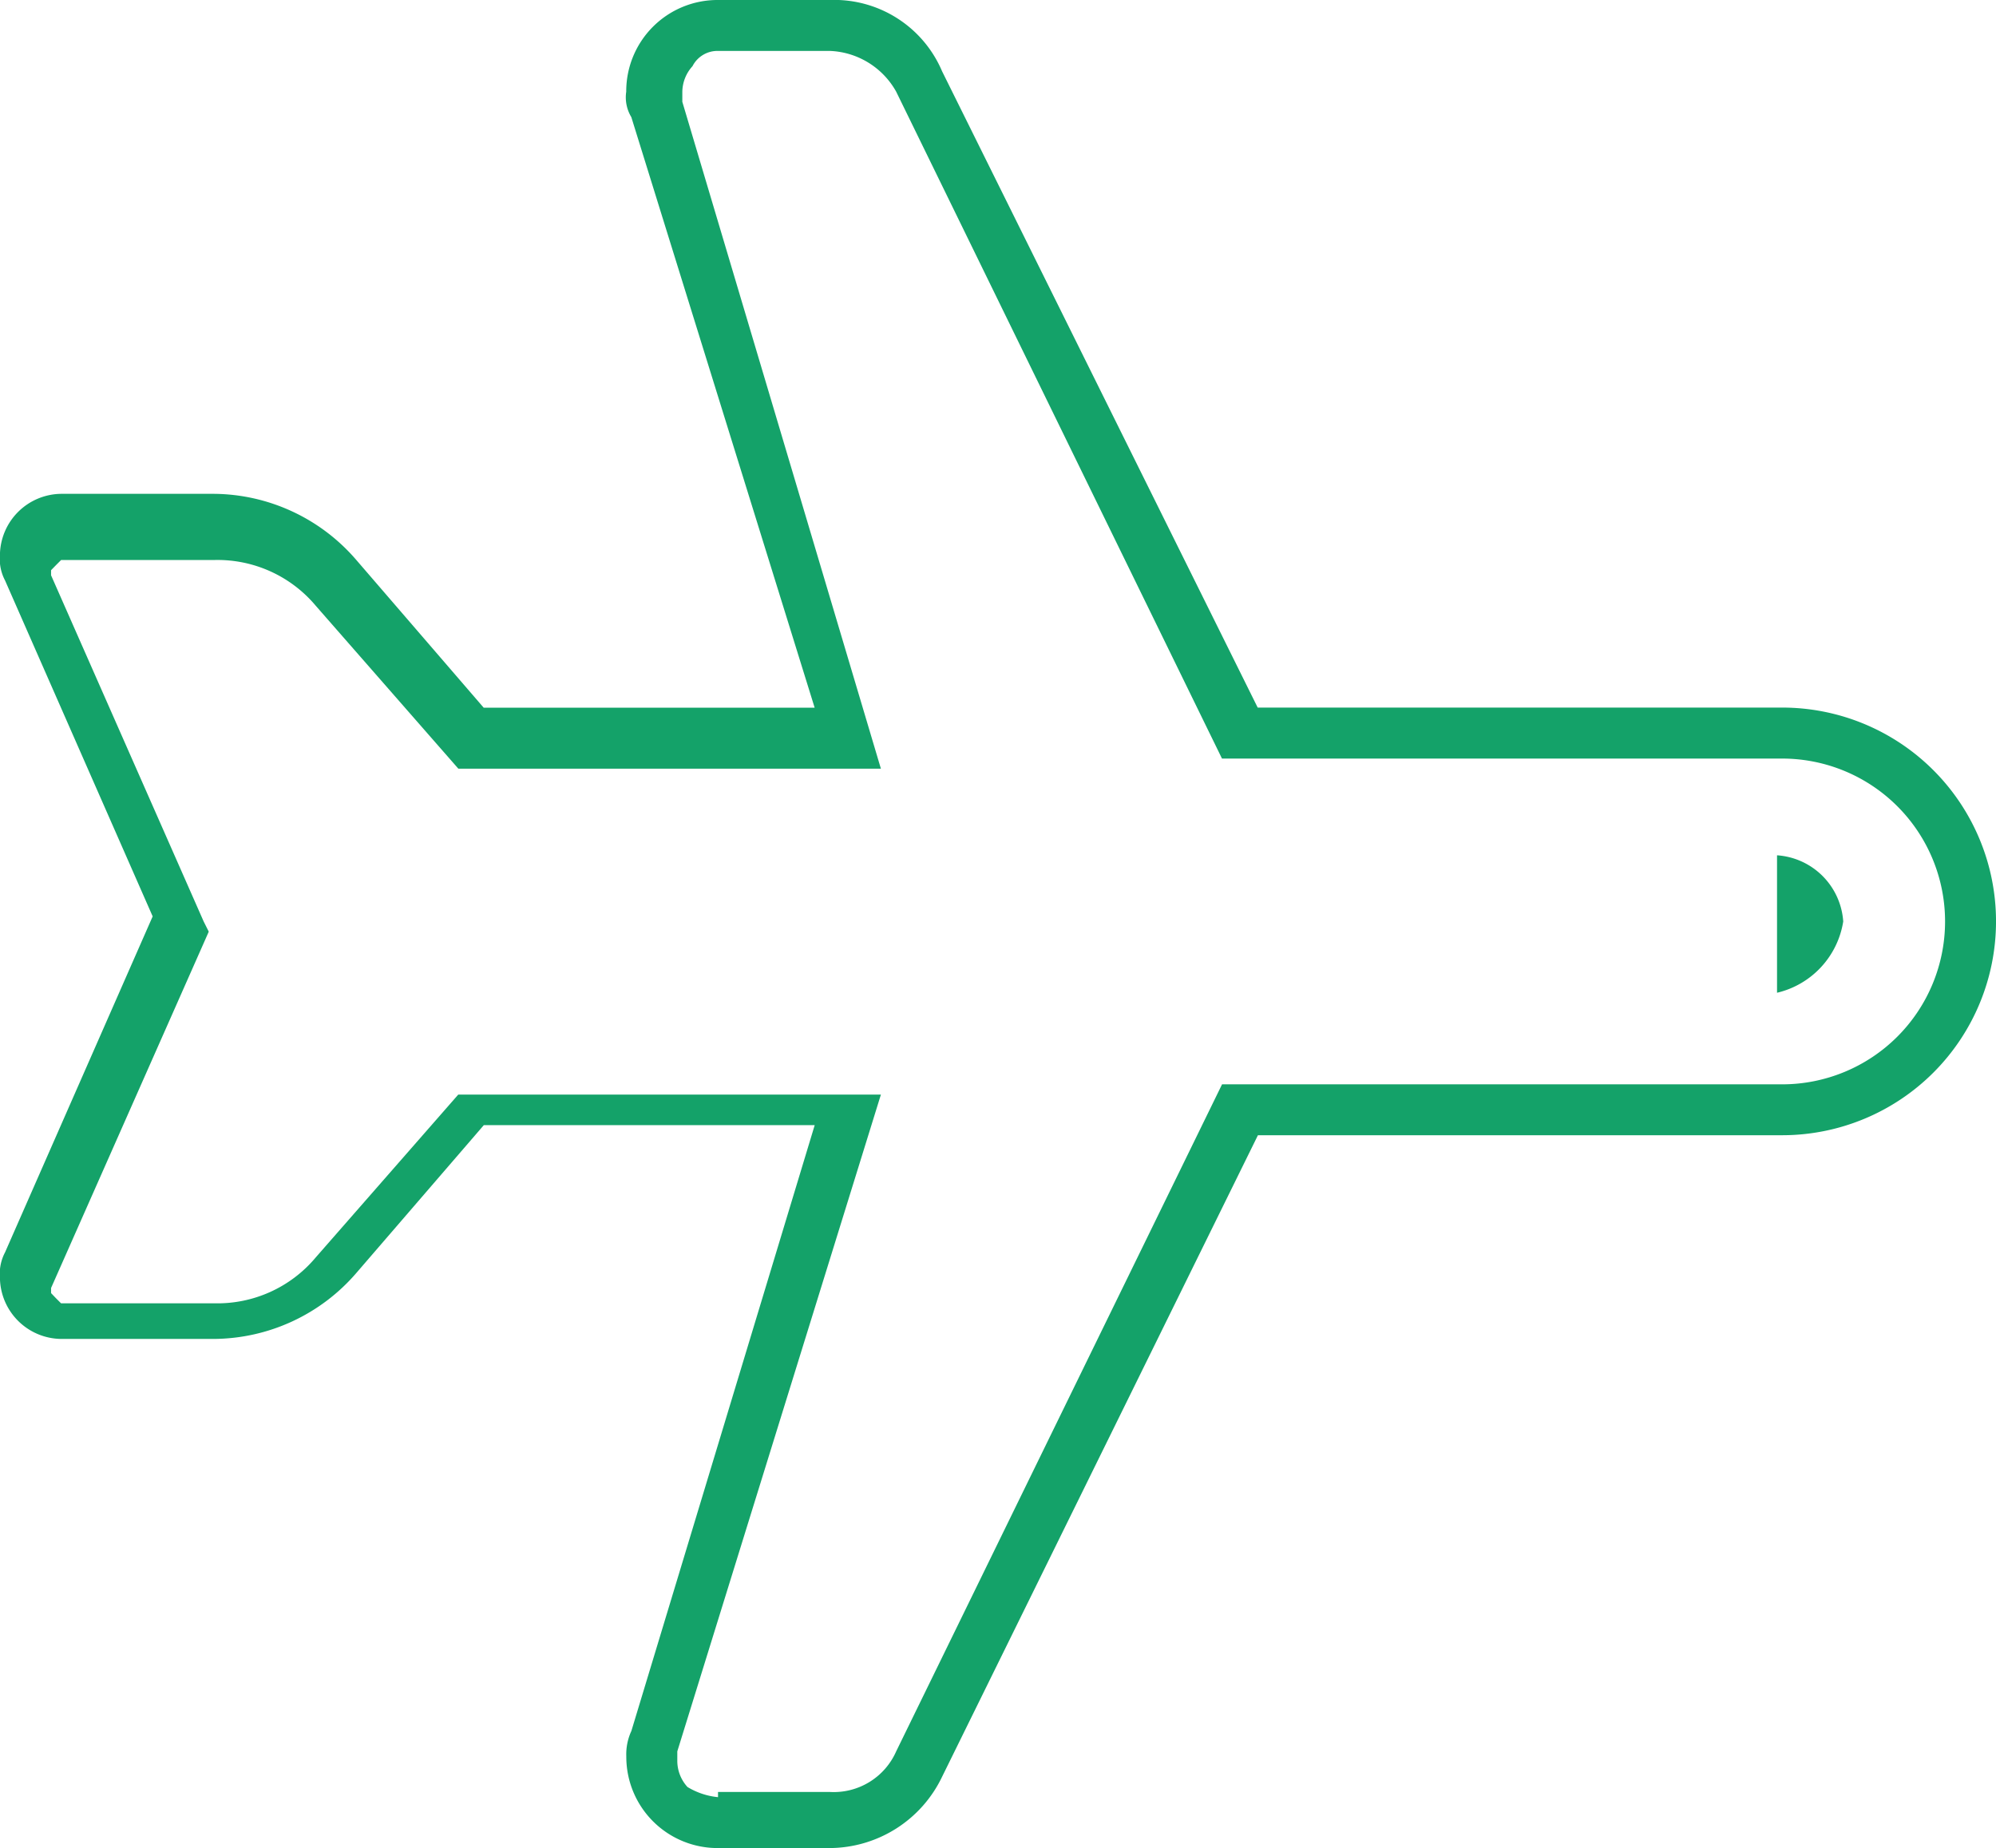 <svg id="plane" xmlns="http://www.w3.org/2000/svg" width="60.036" height="55.595" viewBox="0 0 60.036 55.595">
  <g id="plane-2" data-name="plane" transform="translate(60.036 0) rotate(90)">
    <path id="Shape" d="M1.991,0A2.14,2.14,0,0,0,0,1.991H4.135A2.625,2.625,0,0,0,1.991,0Z" transform="translate(25.73 4.595)" fill="#14a269"/>
    <path id="Shape-2" data-name="Shape" d="M53.451,31.7l-19.3-9.5V6.432a6.432,6.432,0,0,0-12.865,0V22.207L2.144,31.7A3.521,3.521,0,0,0,0,35.072v3.369A2.745,2.745,0,0,0,2.757,41.2a1.148,1.148,0,0,0,.766-.153l17.766-5.514v9.955l-4.441,3.829A5.7,5.7,0,0,0,14.856,53.6V58.2a1.862,1.862,0,0,0,1.838,1.838,1.381,1.381,0,0,0,.766-.153l10.108-4.441,10.108,4.441a1.381,1.381,0,0,0,.766.153A1.862,1.862,0,0,0,40.279,58.2V53.6a5.7,5.7,0,0,0-1.991-4.288l-4.441-3.829V35.531l18.225,5.514a1.665,1.665,0,0,0,.766.153,2.745,2.745,0,0,0,2.757-2.757V35.072A3.767,3.767,0,0,0,53.451,31.7Zm.613,6.739a2.177,2.177,0,0,1-.306.919,1.17,1.17,0,0,1-.766.306h-.306L32.928,33.54V46.252l4.9,4.288A3.856,3.856,0,0,1,39.207,53.6V58.2l-.153.153L38.9,58.5h-.153L28.027,53.757l-.306.153L17.306,58.5h-.153L17,58.351l-.153-.153V53.6a3.856,3.856,0,0,1,1.378-3.063l4.9-4.288V33.54L3.063,39.513H2.757a1.17,1.17,0,0,1-.766-.306.842.842,0,0,1-.459-.766V35.072a2.39,2.39,0,0,1,1.225-1.991l20.063-9.8V6.432a4.9,4.9,0,0,1,9.8,0V23.279l20.063,9.8a2.052,2.052,0,0,1,1.225,1.991v3.369Z" fill="#14a269"/>
  </g>
</svg>
